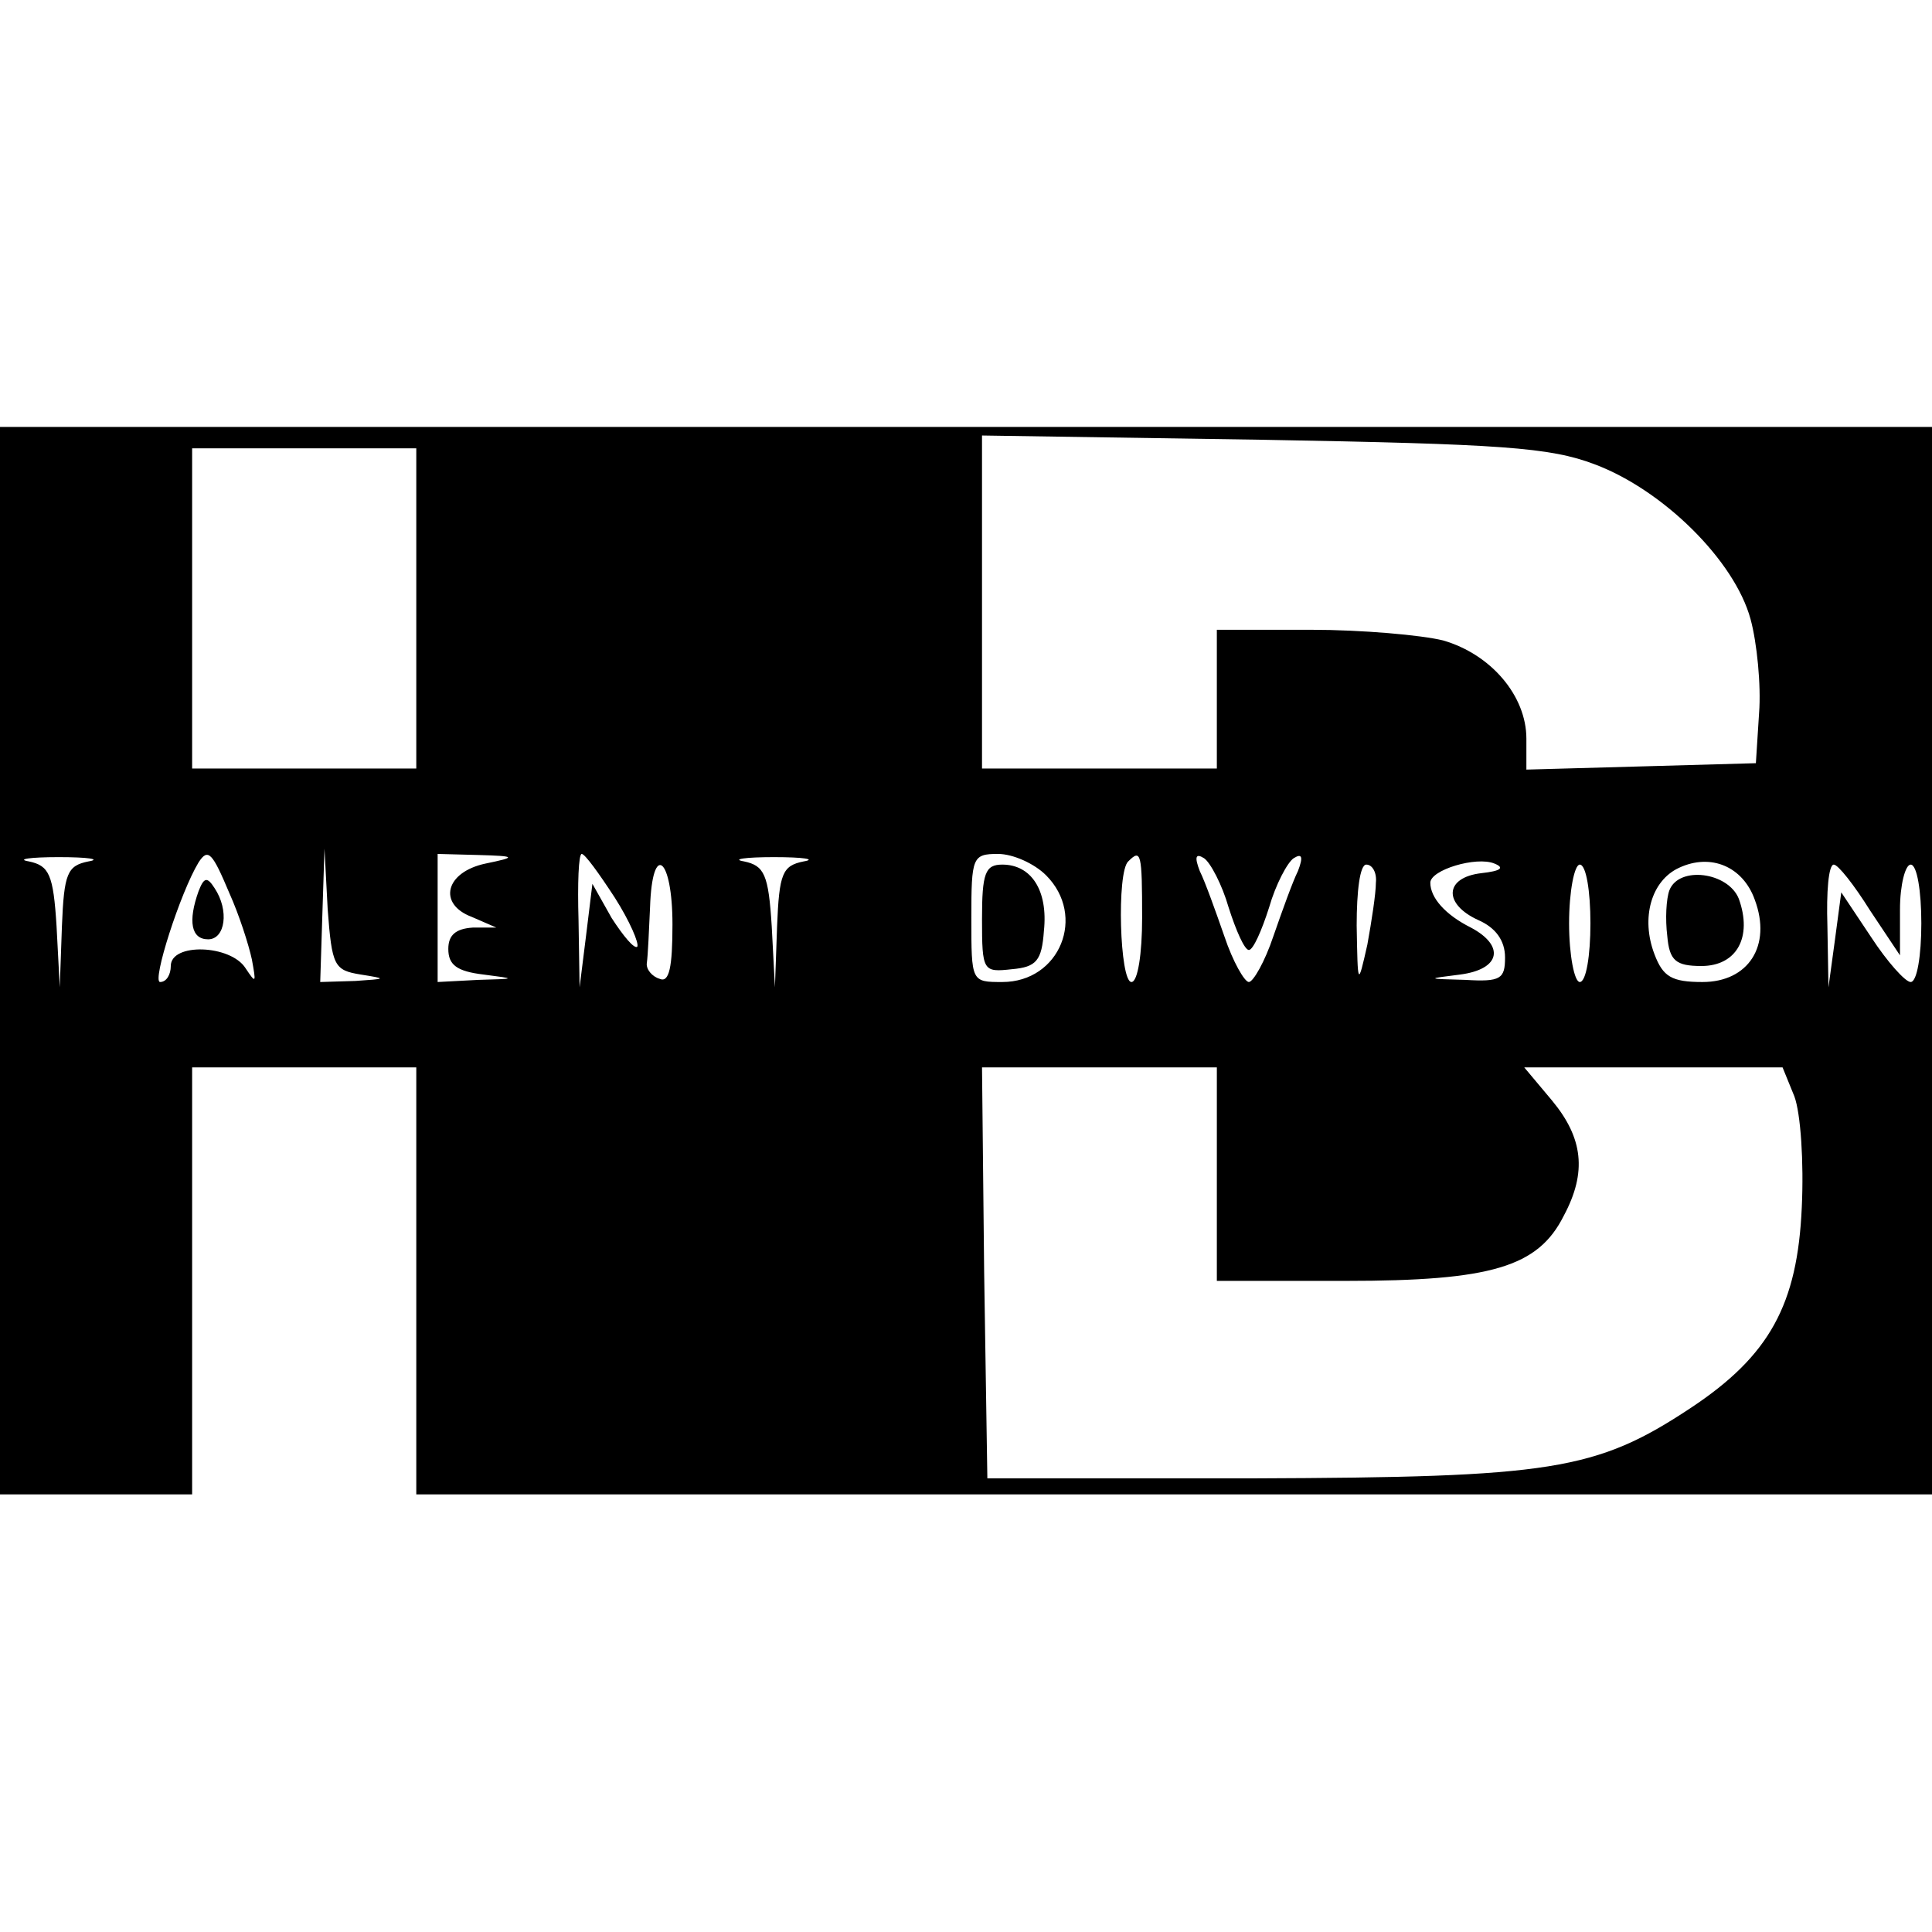 <?xml version="1.0" standalone="no"?>
<!DOCTYPE svg PUBLIC "-//W3C//DTD SVG 20010904//EN"
 "http://www.w3.org/TR/2001/REC-SVG-20010904/DTD/svg10.dtd">
<svg version="1.0" xmlns="http://www.w3.org/2000/svg"
 width="181pt" height="181pt" viewBox="0 0 181 181"
 preserveAspectRatio="xMidYMid meet">
<g transform="translate(0,181) scale(0.1,-0.1)"
fill="#000000" stroke="none">
<path d="M0 910 l0 -500 90 0 90 0 0 200 0 200 105 0 105 0 0 -200 0 -200 710
0 710 0 0 500 0 500 -905 0 -905 0 0 -500z m1494 465 c64 -24 131 -90 146
-145 6 -22 10 -62 8 -88 l-3 -47 -107 -3 -108 -3 0 29 c0 40 -33 79 -78 92
-20 5 -76 10 -124 10 l-88 0 0 -65 0 -65 -110 0 -110 0 0 156 0 156 263 -4
c223 -4 269 -7 311 -23z m-1104 -135 l0 -150 -105 0 -105 0 0 150 0 150 105 0
105 0 0 -150z m-307 -237 c-20 -4 -23 -11 -25 -61 l-2 -57 -3 57 c-3 49 -7 57
-26 61 -12 2 1 4 28 4 28 0 40 -2 28 -4z m132 -30 c9 -20 18 -48 21 -62 4 -22
4 -23 -6 -8 -14 22 -70 24 -70 2 0 -8 -4 -15 -10 -15 -8 0 19 84 36 112 9 14
13 9 29 -29z m123 -76 c25 -4 24 -4 -5 -6 l-33 -1 2 63 2 62 3 -57 c4 -53 6
-57 31 -61z m117 104 c-38 -8 -45 -38 -13 -50 l23 -10 -22 0 c-16 -1 -23 -7
-23 -20 0 -15 8 -21 33 -24 31 -4 31 -4 -5 -5 l-38 -2 0 60 0 60 38 -1 c36 -1
36 -2 7 -8z m121 -32 c14 -22 23 -43 21 -46 -3 -2 -13 10 -24 27 l-18 32 -6
-49 -6 -48 -1 63 c-1 34 0 62 3 62 3 0 16 -18 31 -41z m177 34 c-20 -4 -23
-11 -25 -61 l-2 -57 -3 57 c-3 49 -7 57 -26 61 -12 2 1 4 28 4 28 0 40 -2 28
-4z m227 -13 c38 -38 13 -100 -41 -100 -29 0 -29 0 -29 60 0 57 1 60 25 60 14
0 34 -9 45 -20z m90 -40 c0 -33 -4 -60 -10 -60 -11 0 -14 103 -3 113 12 12 13
8 13 -53z m81 10 c7 -22 15 -40 19 -40 4 0 12 18 19 40 6 21 17 42 23 46 8 5
9 1 4 -12 -5 -10 -15 -38 -23 -61 -8 -24 -19 -43 -23 -43 -4 0 -15 19 -23 43
-8 23 -18 51 -23 61 -5 13 -4 17 4 12 6 -4 17 -25 23 -46z m237 32 c-35 -4
-36 -29 -3 -44 16 -7 25 -19 25 -35 0 -20 -4 -23 -37 -21 -37 1 -37 1 -5 5 38
5 42 27 10 44 -24 12 -38 28 -38 42 0 12 43 25 60 18 10 -4 6 -7 -12 -9z m256
-25 c16 -43 -6 -77 -49 -77 -29 0 -37 5 -45 26 -13 34 -3 69 23 81 30 14 60 1
71 -30z m-1014 -23 c0 -40 -3 -55 -12 -51 -7 2 -13 9 -12 15 1 7 2 30 3 52 2
62 21 47 21 -16z m659 39 c0 -10 -4 -36 -8 -58 -9 -40 -9 -39 -10 18 0 32 3
57 9 57 6 0 10 -8 9 -17z m201 -38 c0 -30 -4 -55 -10 -55 -5 0 -10 25 -10 55
0 30 5 55 10 55 6 0 10 -25 10 -55z m262 12 l28 -42 0 43 c0 23 5 42 10 42 6
0 10 -25 10 -55 0 -30 -4 -55 -10 -55 -5 0 -22 19 -37 42 l-28 42 -6 -45 -6
-44 -1 58 c-1 31 1 57 6 57 4 0 19 -19 34 -43z m-612 -247 l0 -100 121 0 c136
0 180 13 204 61 22 41 18 73 -11 108 l-26 31 121 0 121 0 11 -27 c6 -16 9 -62
7 -104 -4 -91 -30 -139 -104 -188 -89 -59 -131 -65 -409 -66 l-250 0 -3 193
-2 192 110 0 110 0 0 -100z"/>
<path d="M186 975 c-10 -28 -7 -45 9 -45 16 0 20 27 6 48 -7 11 -10 10 -15 -3z"/>
<path d="M920 949 c0 -49 1 -50 28 -47 23 2 28 8 30 36 4 38 -12 62 -39 62
-16 0 -19 -8 -19 -51z"/>
<path d="M1564 976 c-3 -8 -4 -27 -2 -43 2 -23 8 -28 32 -28 33 0 48 27 35 63
-10 25 -56 31 -65 8z"/>
</g>
</svg>
